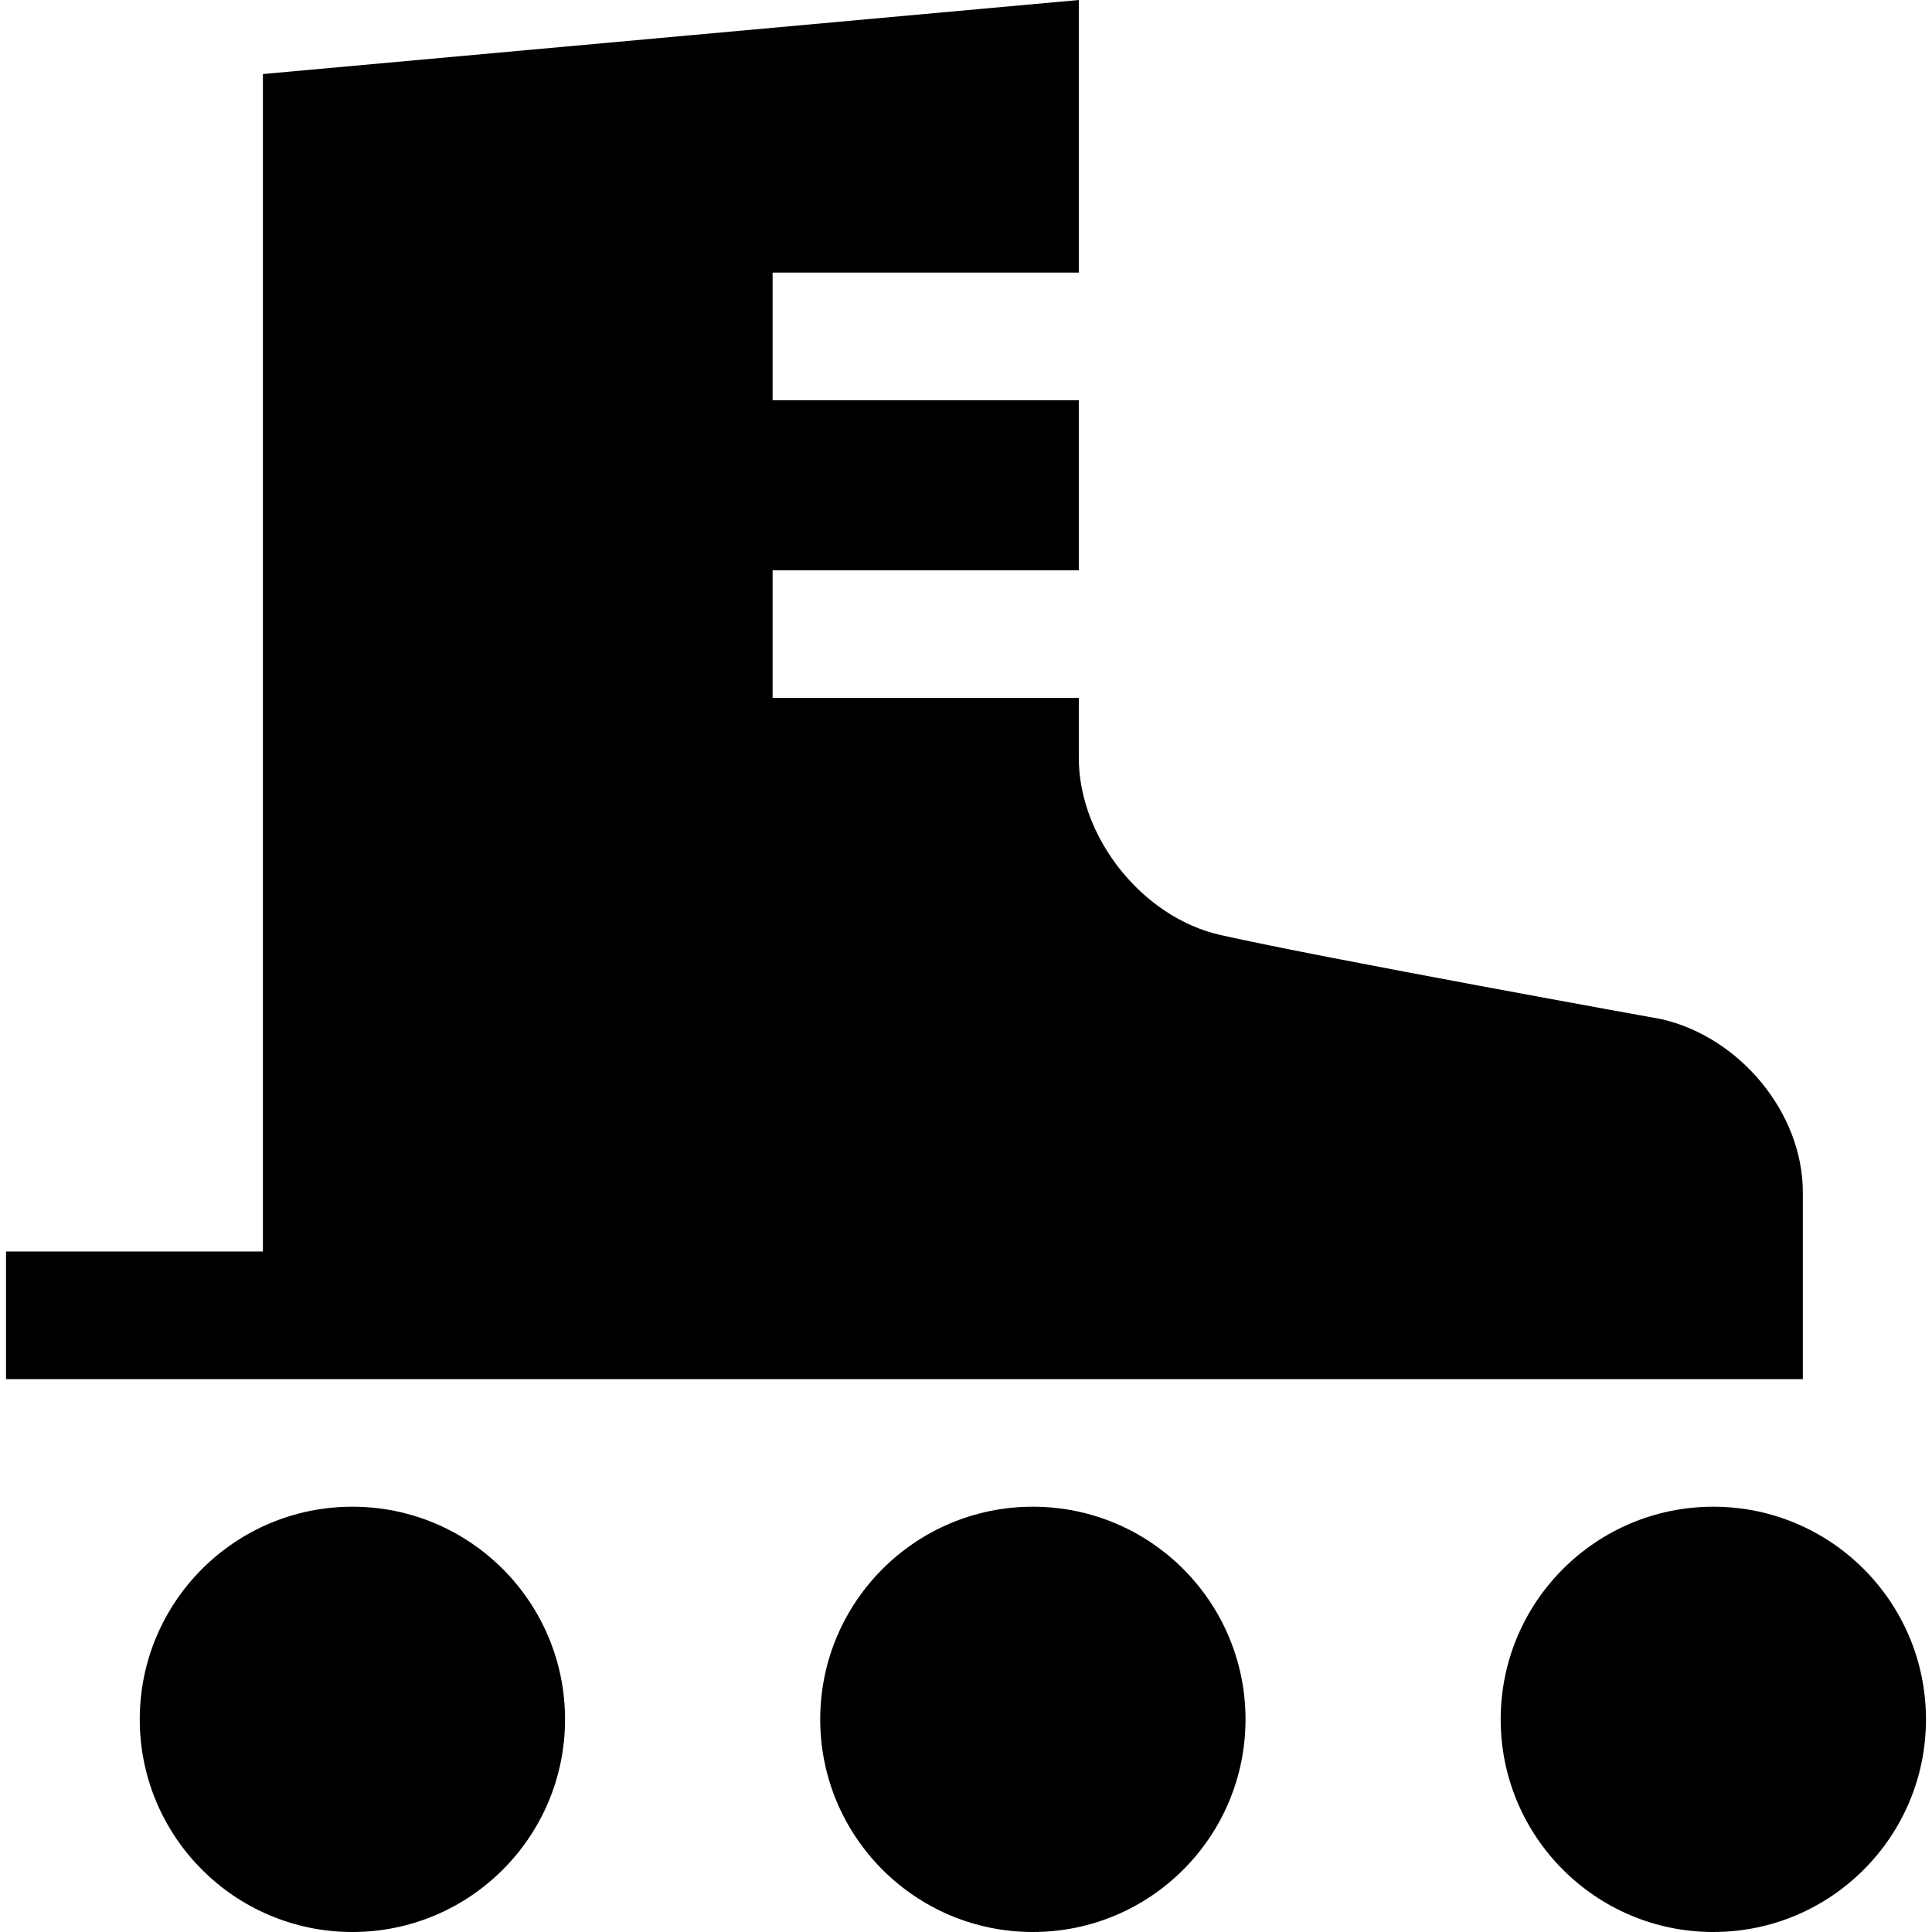 <?xml version="1.0" encoding="iso-8859-1"?>
<!-- Generator: Adobe Illustrator 19.0.0, SVG Export Plug-In . SVG Version: 6.00 Build 0)  -->
<svg version="1.1" id="Layer_1" xmlns="http://www.w3.org/2000/svg" xmlns:xlink="http://www.w3.org/1999/xlink" x="0px" y="0px"
	 viewBox="0 0 454.279 454.279" style="enable-background:new 0 0 454.279 454.279;" xml:space="preserve">
<g>
	<circle cx="82.862" cy="404.279" r="50"/>
	<circle cx="242.862" cy="404.279" r="50"/>
	<circle cx="402.862" cy="404.279" r="50"/>
	<path d="M423.907,324.279v-30l0-13.958c0-18.769-14.978-36.553-33.285-40.69c0,0-79.671-14.36-103.673-19.785
		c-18.307-4.138-33.285-22.88-33.285-41.648v-14.099h-72v-30h72v-40h-72v-30h72V0L61.818,17.411v276.868H1.417v30H423.907z"/>
</g>
<g>
</g>
<g>
</g>
<g>
</g>
<g>
</g>
<g>
</g>
<g>
</g>
<g>
</g>
<g>
</g>
<g>
</g>
<g>
</g>
<g>
</g>
<g>
</g>
<g>
</g>
<g>
</g>
<g>
</g>
</svg>
